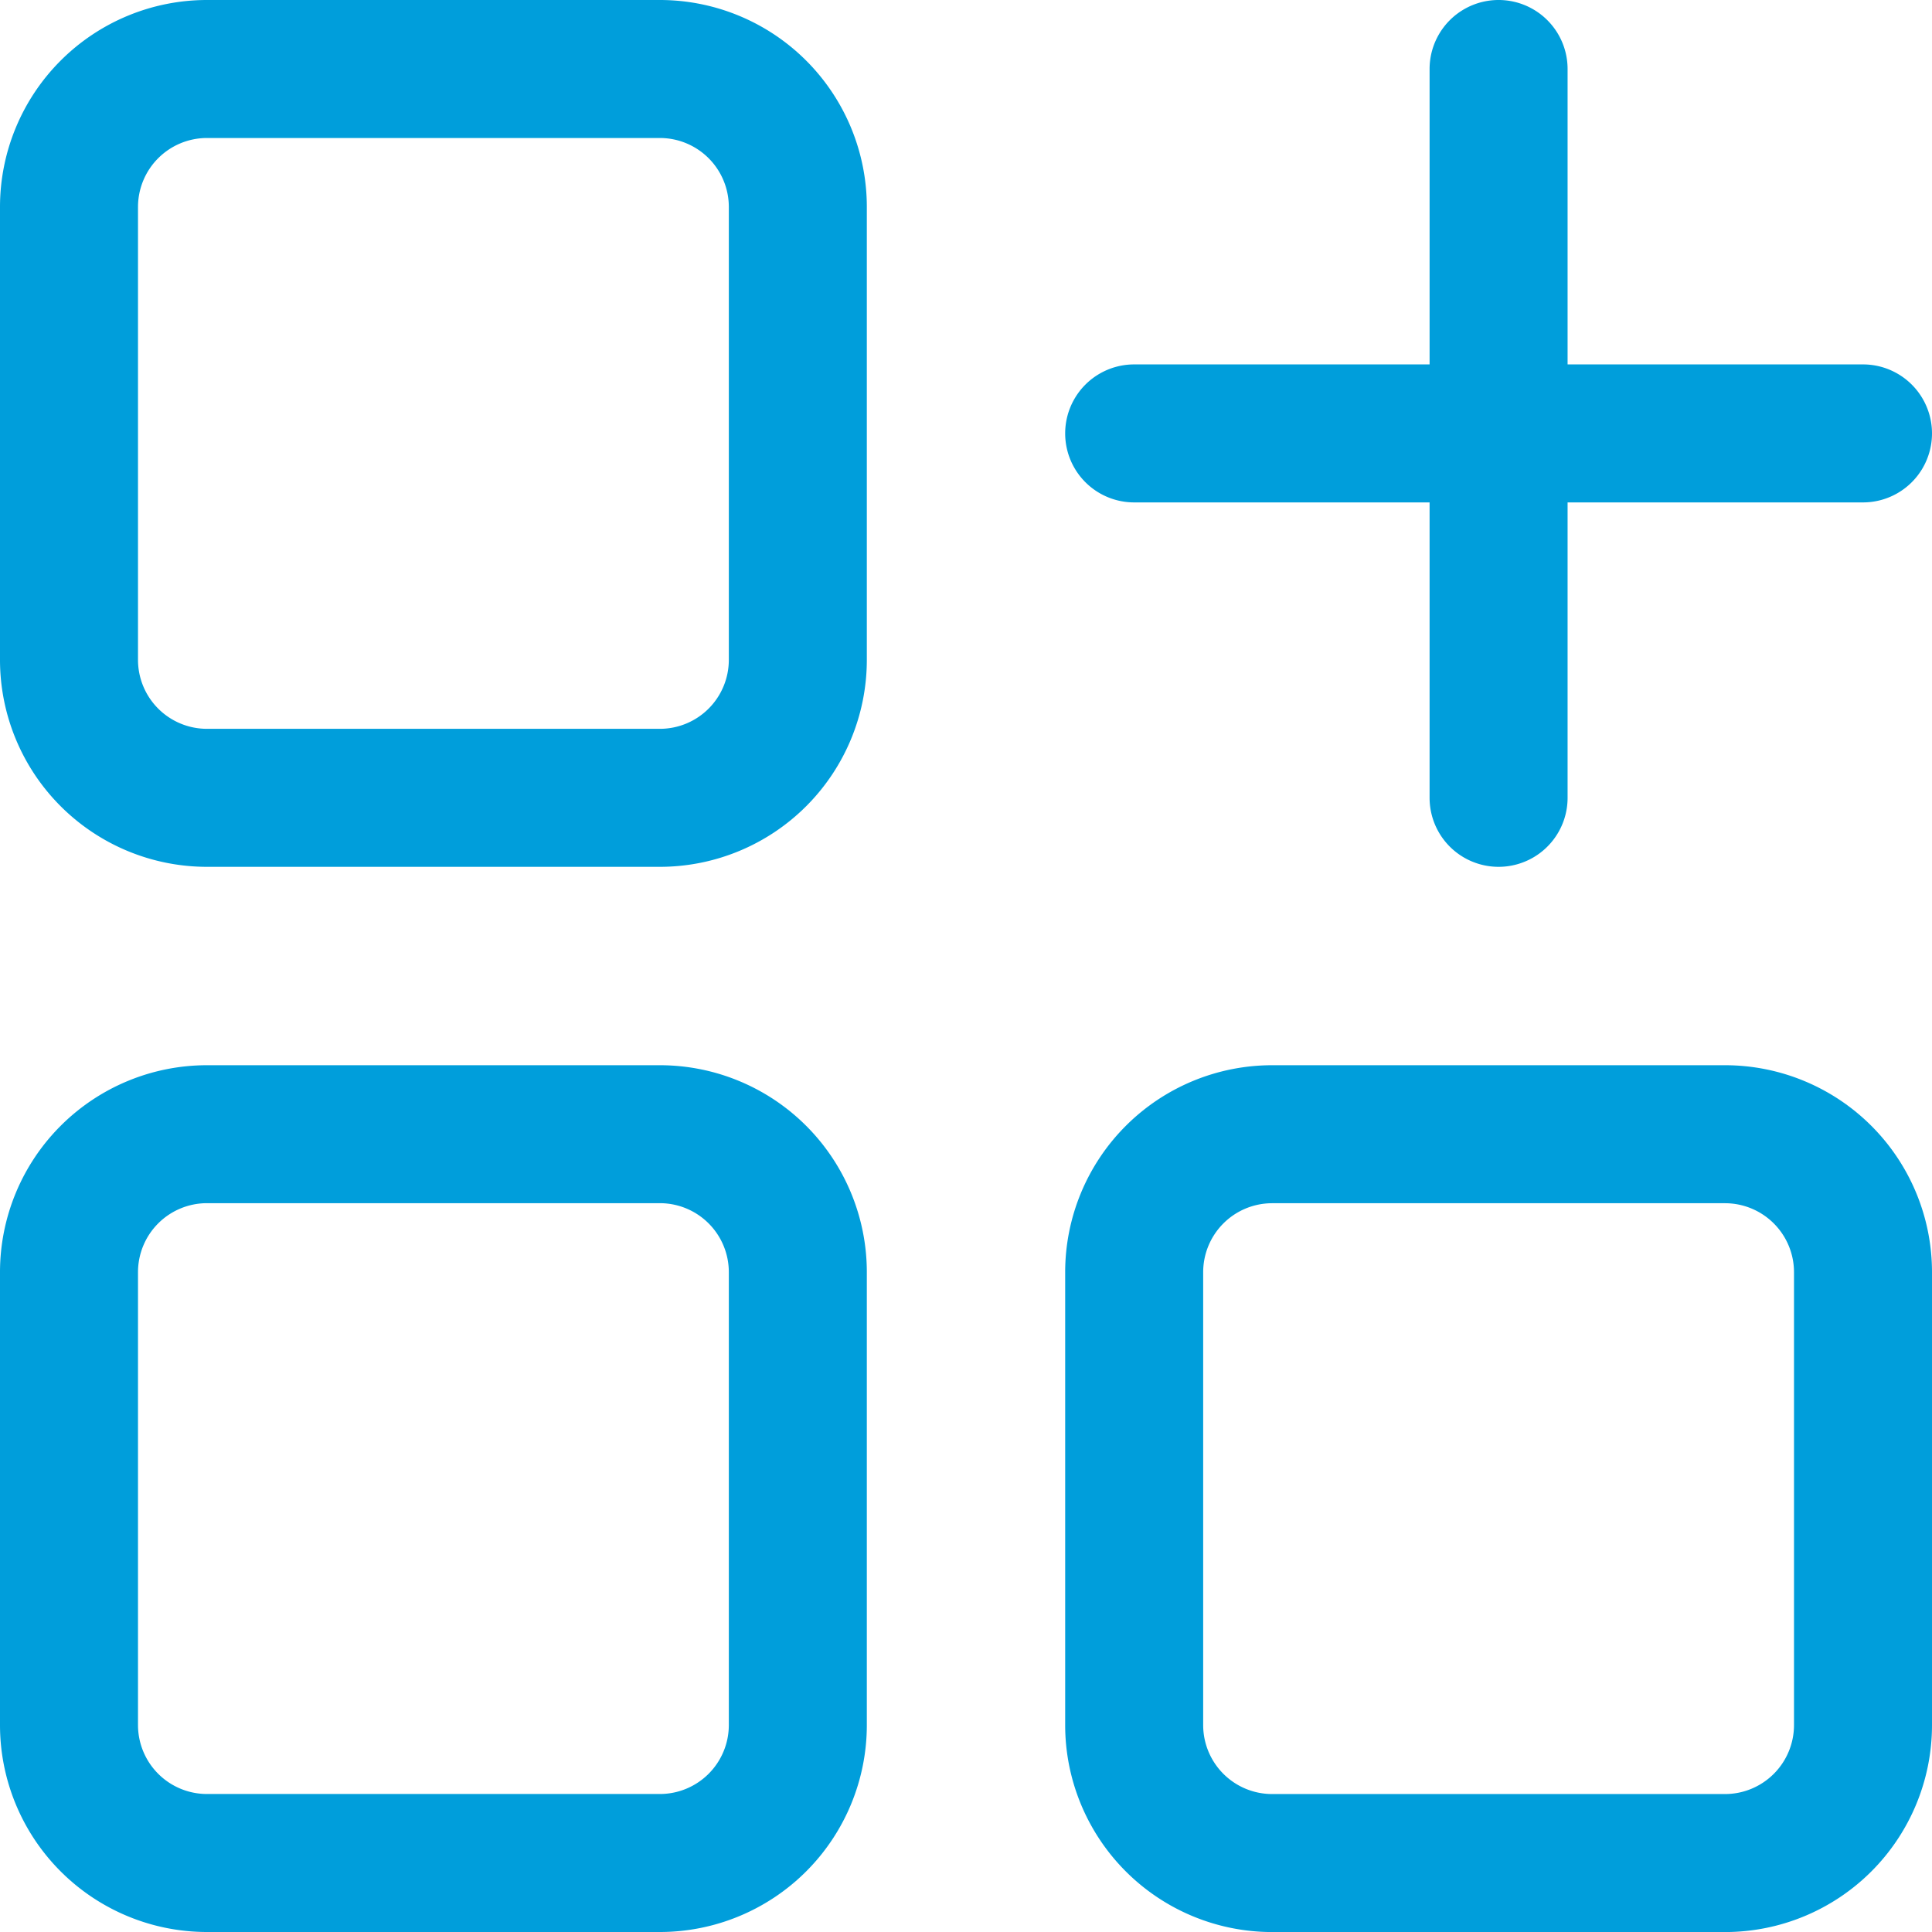 <svg xmlns="http://www.w3.org/2000/svg" width="42" height="42" viewBox="0 0 42 42">
  <g id="_008-menu" data-name="008-menu" transform="translate(-2 -2)">
    <path id="Path_292" data-name="Path 292" d="M2,6.5v9.844a4.5,4.5,0,0,0,4.5,4.5h9.844a4.5,4.5,0,0,0,4.5-4.5V6.5a4.5,4.5,0,0,0-4.5-4.5H6.5A4.5,4.5,0,0,0,2,6.5Zm3,0A1.5,1.5,0,0,1,6.5,5h9.844a1.5,1.5,0,0,1,1.5,1.5v9.844a1.5,1.5,0,0,1-1.5,1.5H6.5a1.5,1.5,0,0,1-1.5-1.5Z" fill="#009edb"/>
    <path id="Path_293" data-name="Path 293" d="M2,31.781a4.5,4.5,0,0,0,4.5,4.5h9.844a4.5,4.5,0,0,0,4.5-4.5V21.938a4.5,4.5,0,0,0-4.5-4.5H6.5a4.5,4.5,0,0,0-4.5,4.5Zm3-9.844a1.5,1.5,0,0,1,1.5-1.5h9.844a1.5,1.5,0,0,1,1.5,1.5v9.844a1.5,1.5,0,0,1-1.5,1.5H6.5a1.5,1.5,0,0,1-1.5-1.5Z" transform="translate(0 7.719)" fill="#009edb"/>
    <path id="Path_294" data-name="Path 294" d="M31.781,17.438H21.937a4.5,4.5,0,0,0-4.5,4.5v9.844a4.5,4.5,0,0,0,4.5,4.5h9.844a4.5,4.5,0,0,0,4.5-4.5V21.938A4.5,4.5,0,0,0,31.781,17.438Zm1.5,14.344a1.5,1.5,0,0,1-1.5,1.5H21.937a1.5,1.5,0,0,1-1.5-1.5V21.938a1.5,1.5,0,0,1,1.5-1.5h9.844a1.5,1.5,0,0,1,1.5,1.5Z" transform="translate(7.719 7.719)" fill="#009edb"/>
    <path id="Path_295" data-name="Path 295" d="M34.781,9.922H28.359V3.5a1.5,1.5,0,0,0-3,0V9.922H18.937a1.5,1.5,0,0,0,0,3h6.422v6.422a1.5,1.5,0,0,0,3,0V12.922h6.422a1.5,1.5,0,0,0,0-3Z" transform="translate(7.719)" fill="#009edb"/>
  </g>
</svg>
